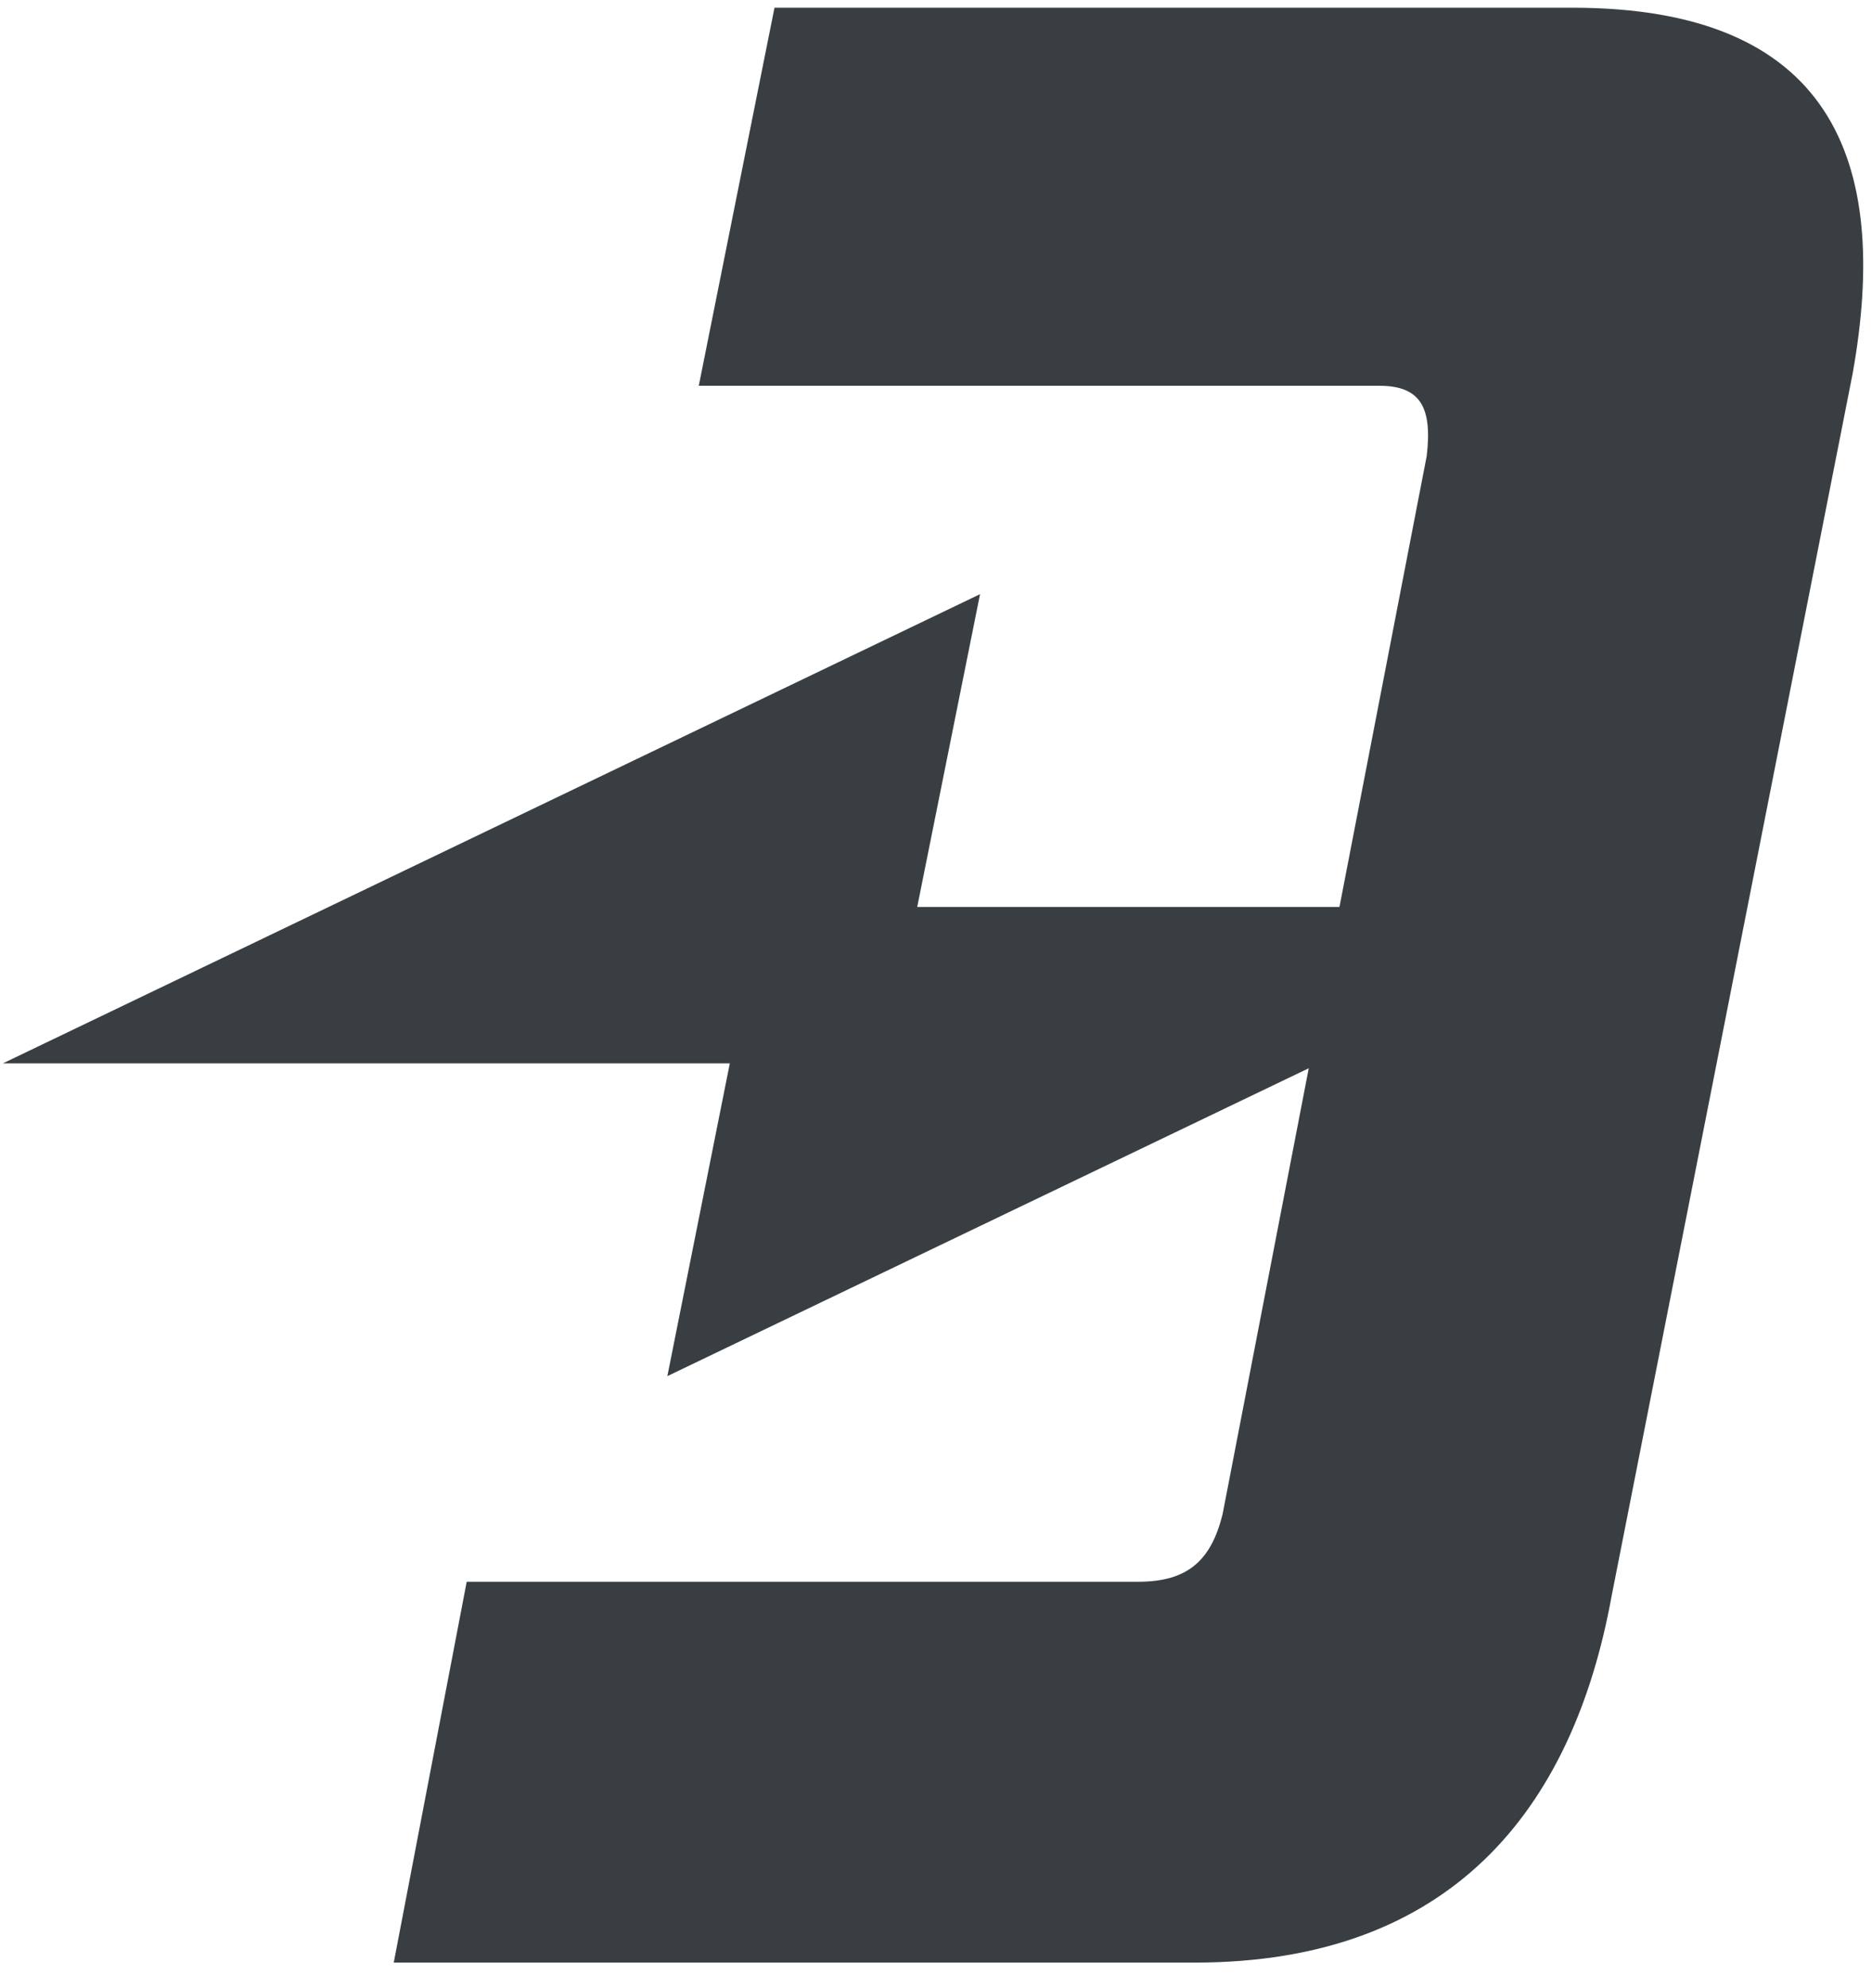 <?xml version="1.0" encoding="UTF-8"?> <svg xmlns="http://www.w3.org/2000/svg" width="65" height="69" viewBox="0 0 65 69" fill="none"> <path d="M54.603 0.268H26.892L24.263 13.39H47.891C49.345 13.39 49.732 14.166 49.539 15.825L46.509 31.481H31.848L34.029 20.624L0.102 36.909H25.341L23.172 47.766L45.443 37.079L42.45 52.564C42.062 54.115 41.287 54.903 39.53 54.903H16.205L13.672 68.122H41.481C50.326 68.122 54.603 62.876 55.961 55.387L64.321 13.002C65.678 5.514 63.546 0.268 54.603 0.268Z" fill="#393E42"></path> </svg> 